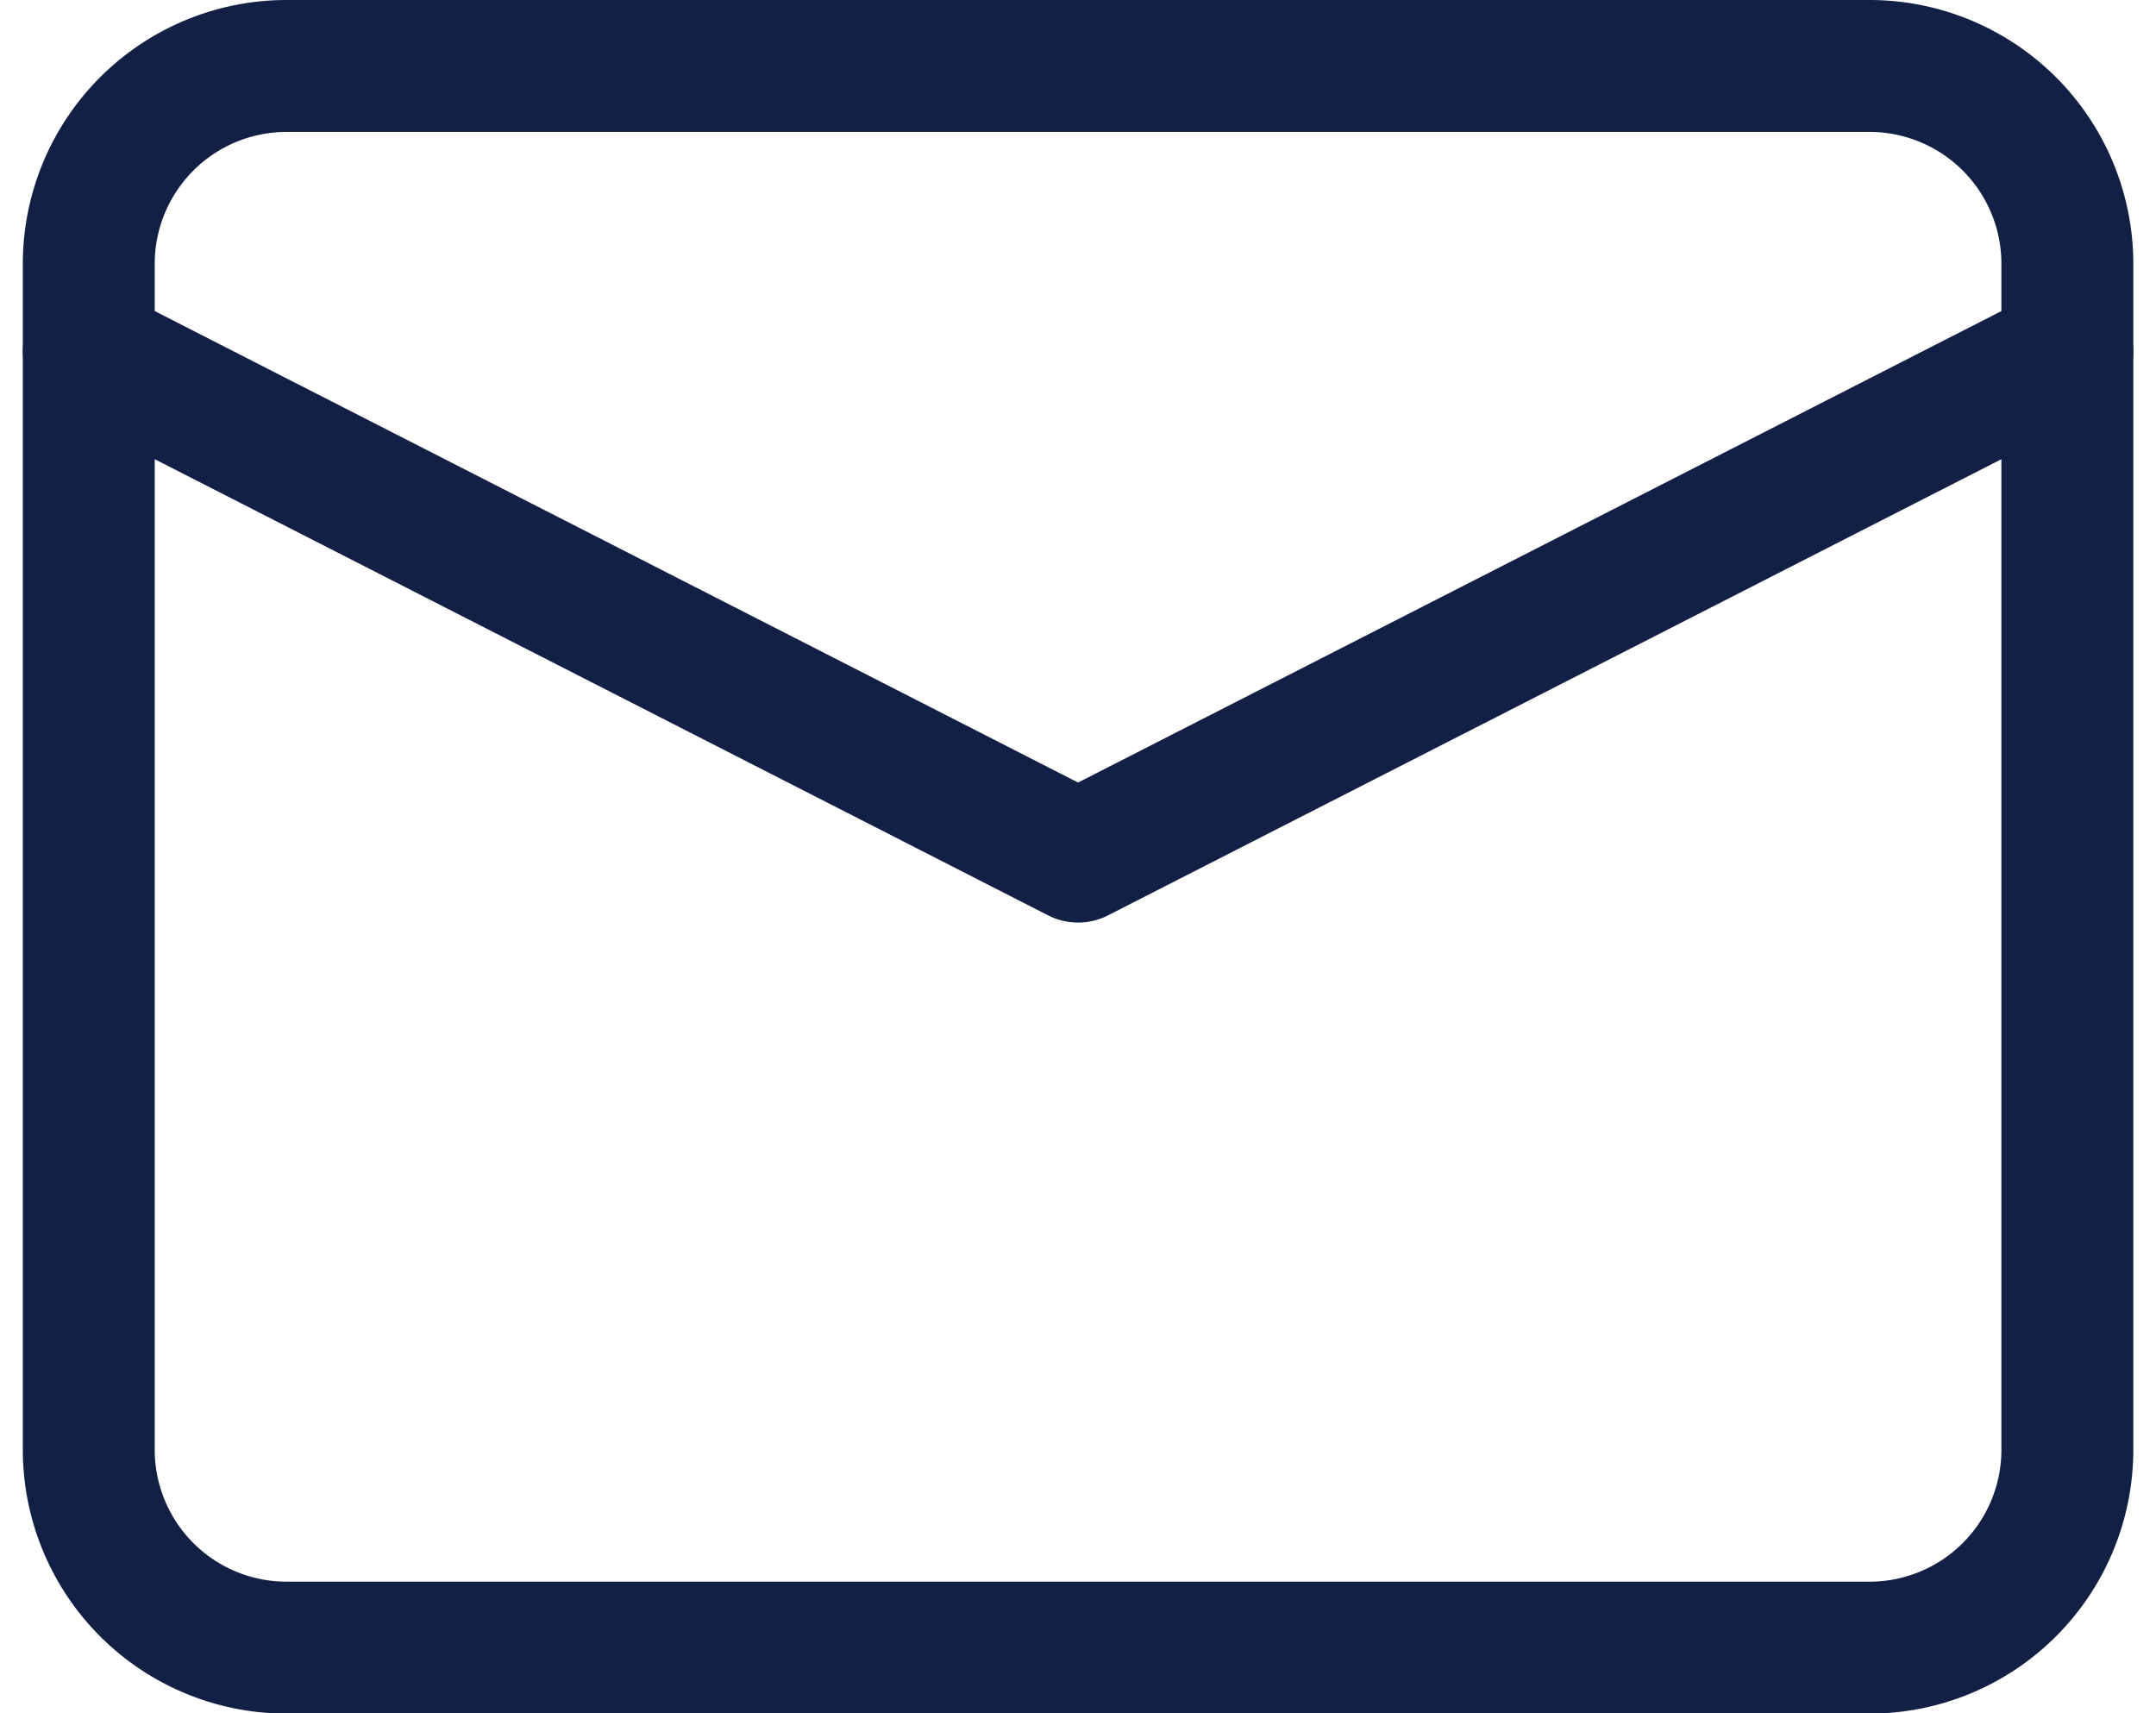 <svg xmlns="http://www.w3.org/2000/svg" width="16.345" height="12.985" viewBox="0 0 16.345 12.985">
  <g id="Icon_feather-mail" data-name="Icon feather-mail" transform="translate(0.673 0.5)">
    <path id="Tracé_128" data-name="Tracé 128" d="M4.5,6h12A1.5,1.5,0,0,1,18,7.5v8.989a1.5,1.5,0,0,1-1.5,1.5H4.5a1.5,1.5,0,0,1-1.5-1.5V7.5A1.5,1.5,0,0,1,4.5,6Z" transform="translate(-3 -6)" fill="none" stroke="#132045" stroke-linecap="round" stroke-linejoin="round" stroke-width="1"/>
    <path id="Tracé_129" data-name="Tracé 129" d="M18,9l-7.5,3.829L3,9" transform="translate(-3 -6.836)" fill="none" stroke="#132045" stroke-linecap="round" stroke-linejoin="round" stroke-width="1"/>
  </g>
</svg>
